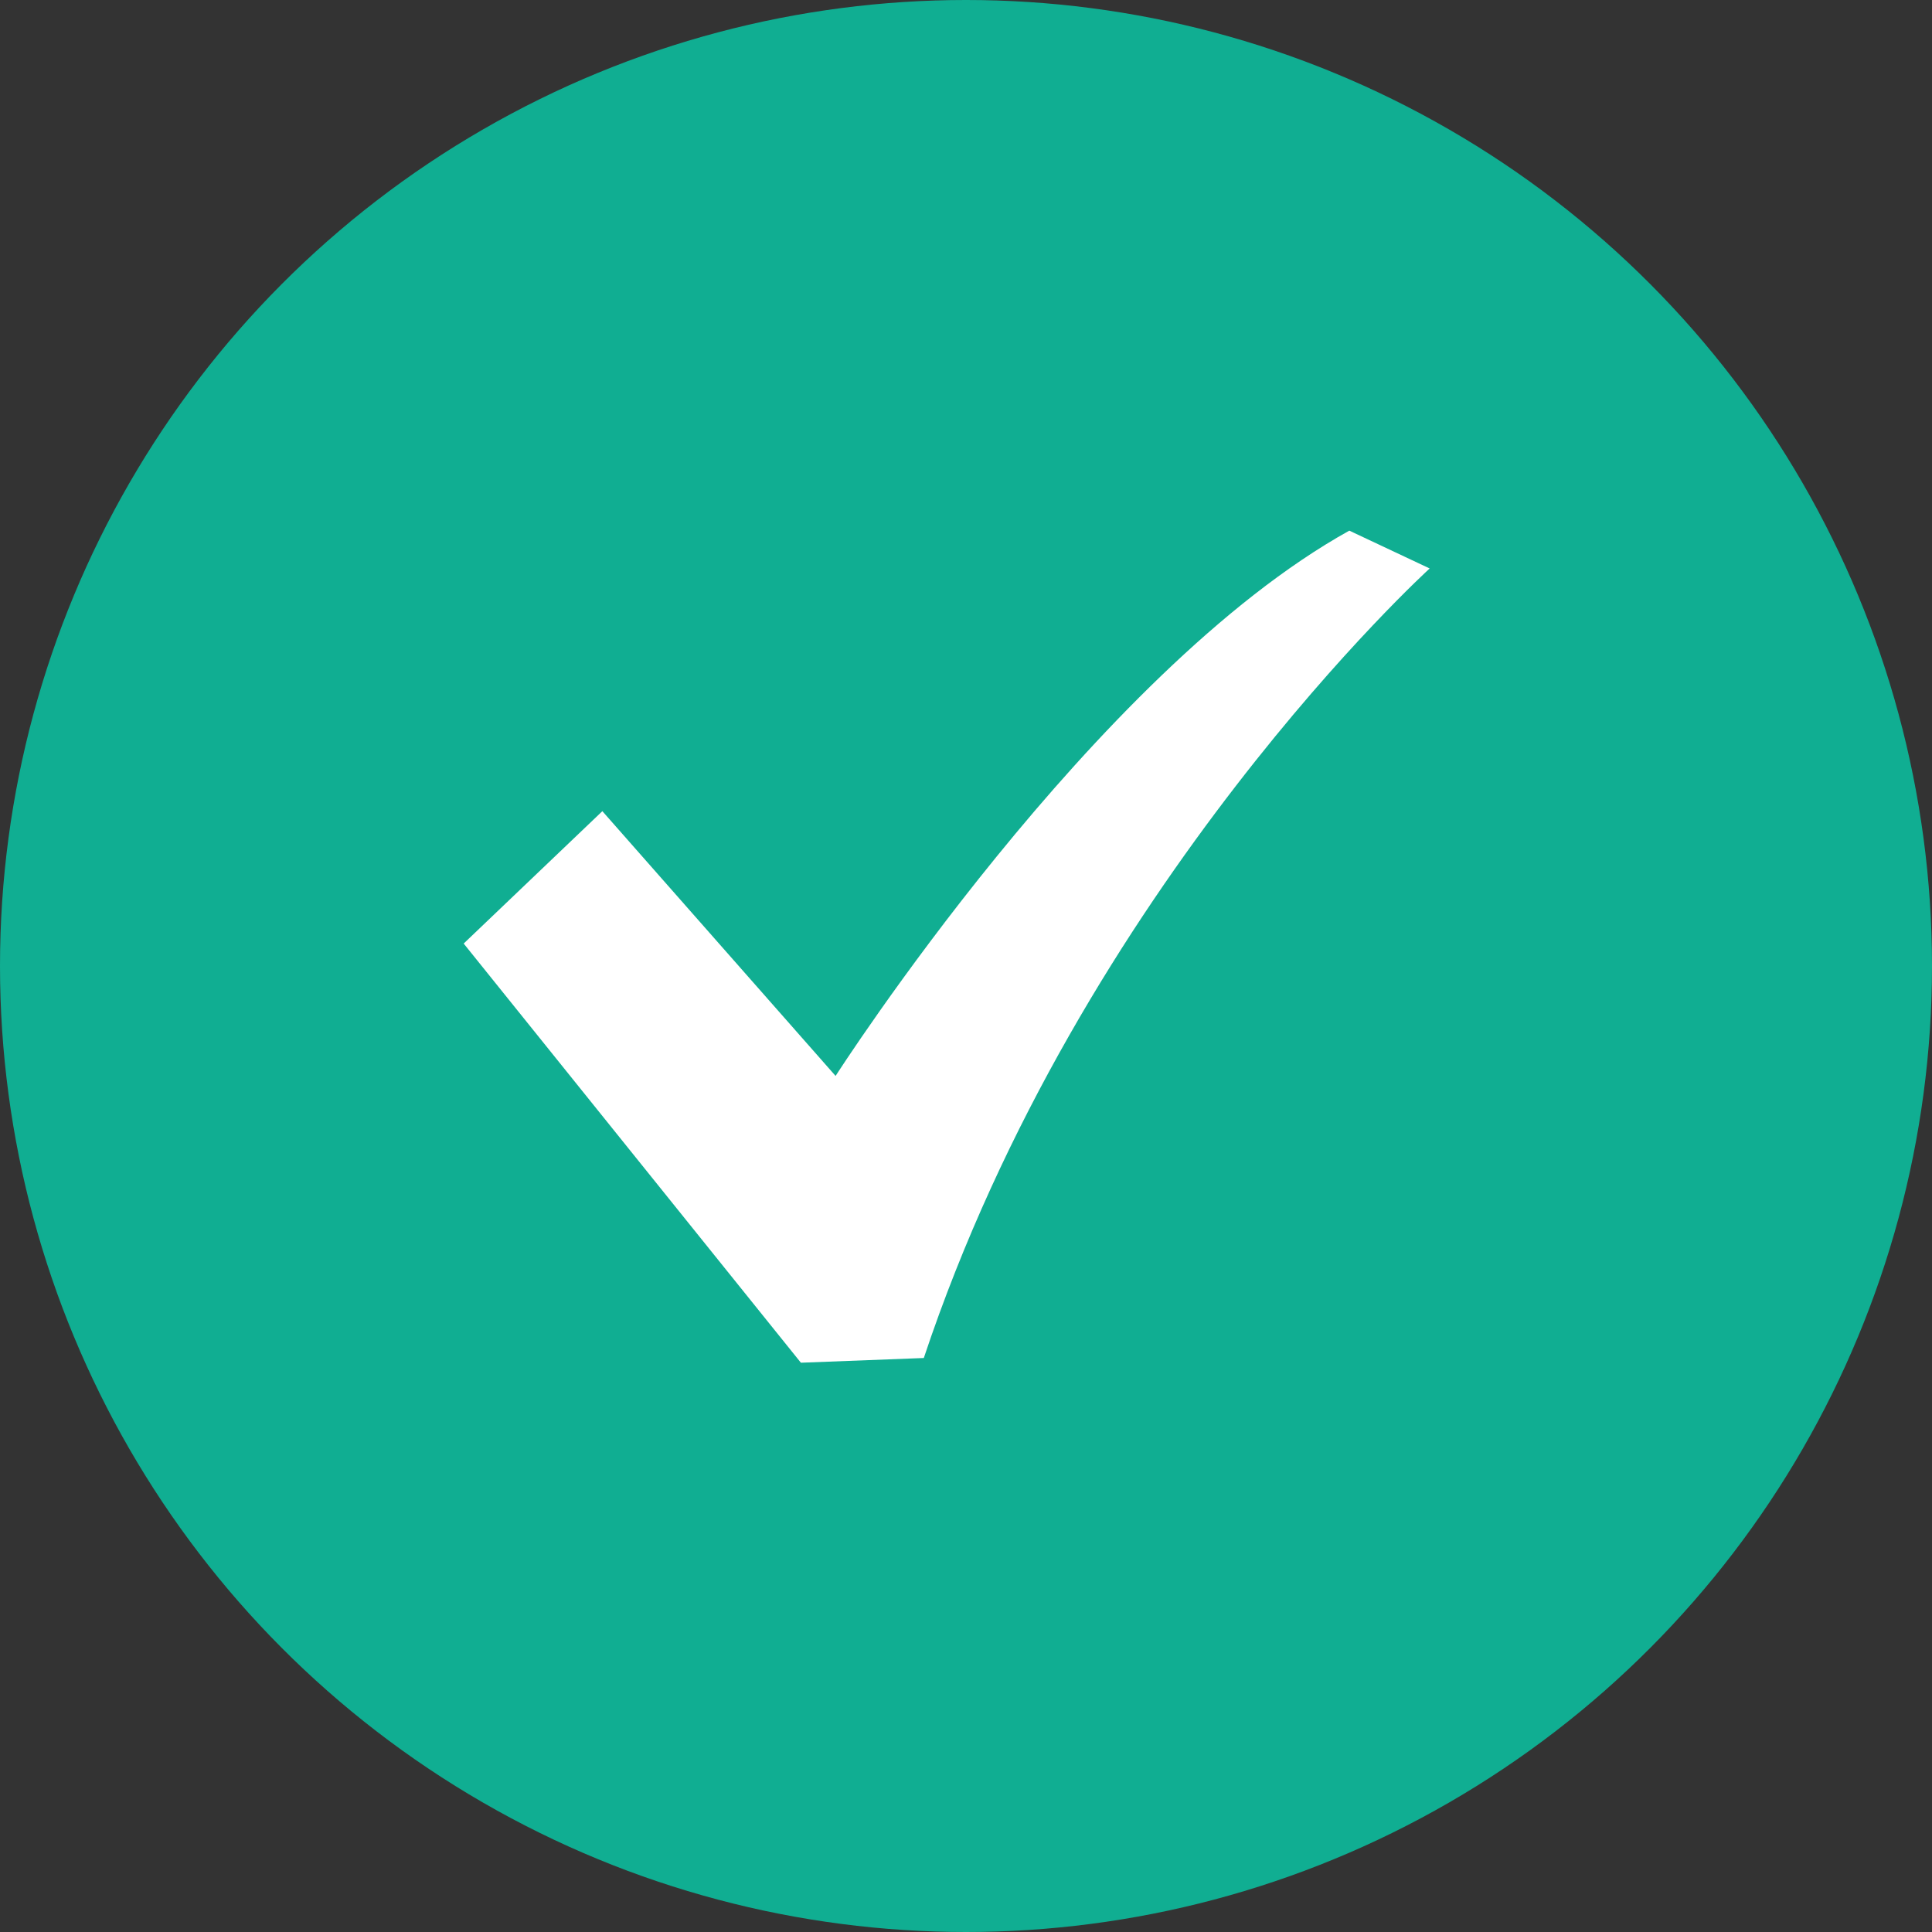<svg width="50" height="50" viewBox="0 0 50 50" fill="none" xmlns="http://www.w3.org/2000/svg">
<rect x="0" y="0" width="50" height="50" fill="#333333" stroke="none"/>
<circle cx="25" cy="25" r="25" fill="#10AE92"/>
<path d="M34.92 13.733C28.313 17.403 21.625 27.845 21.625 27.845L15.589 20.993L12 24.419L20.727 35.267L23.908 35.145C27.987 22.909 37 14.712 37 14.712L34.92 13.733Z" fill="white"/>
</svg>
